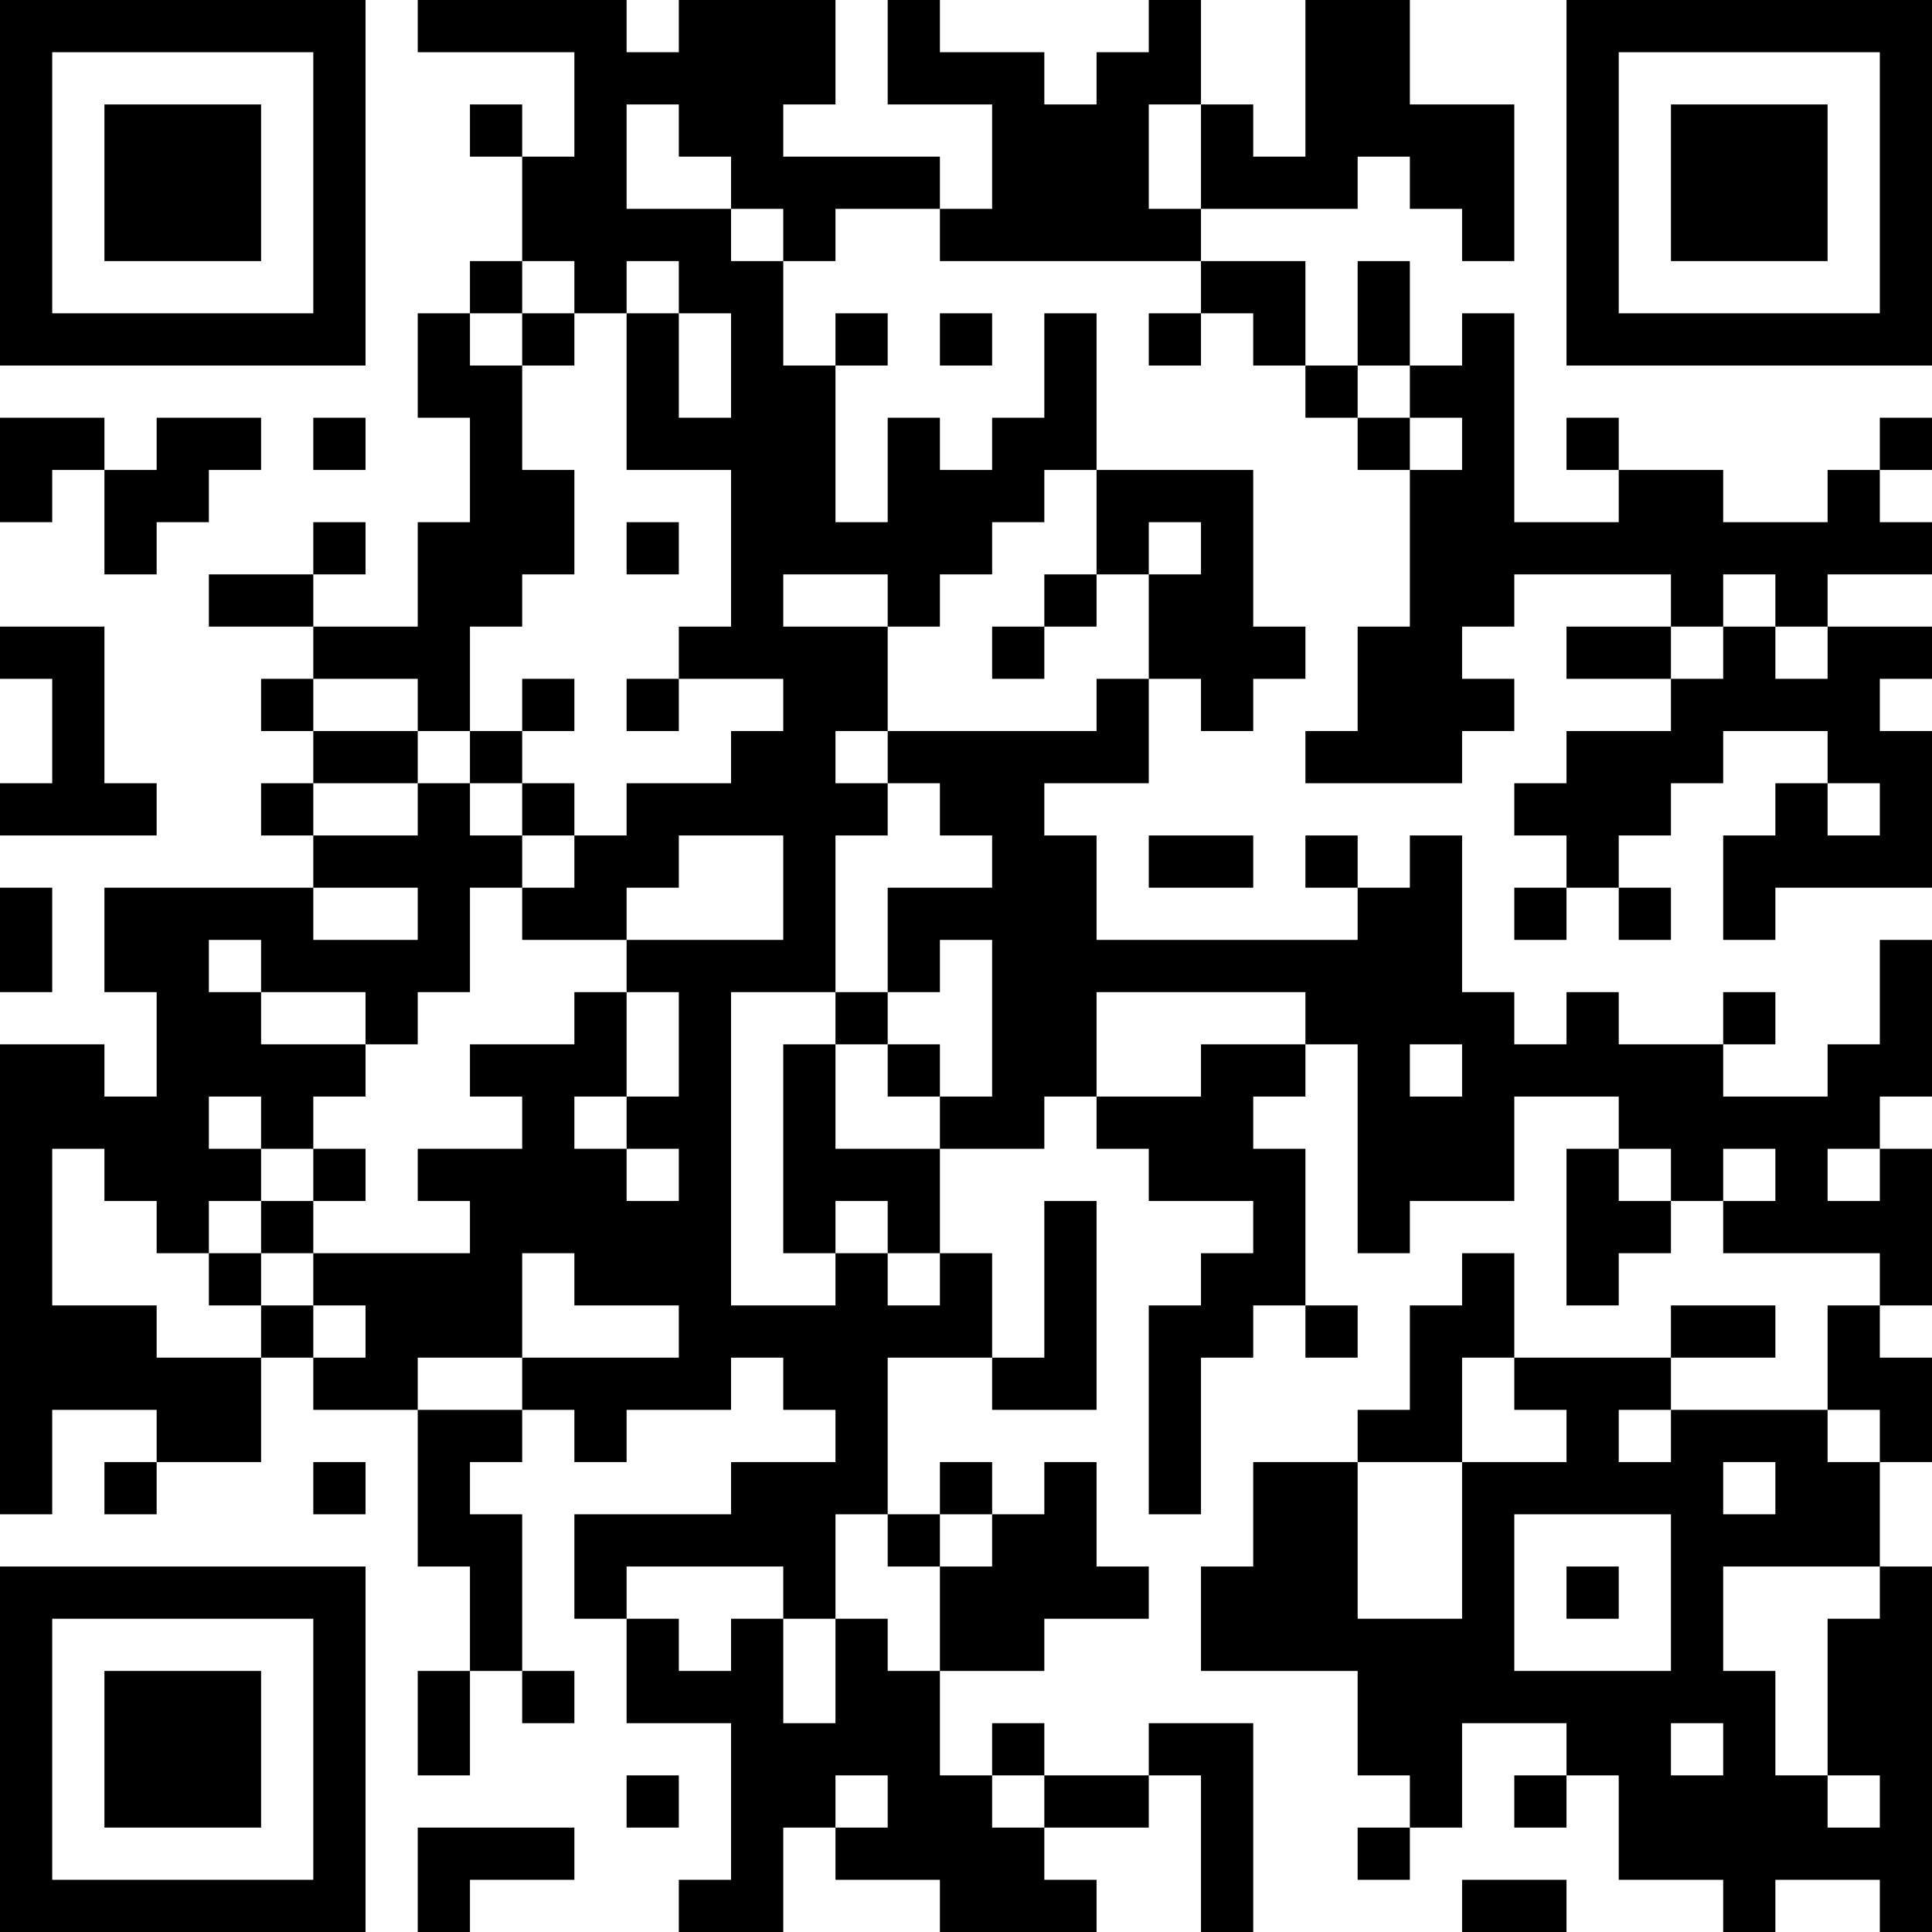 <?xml version="1.0" encoding="UTF-8"?>
<svg xmlns="http://www.w3.org/2000/svg" version="1.1" width="400" height="400" viewBox="0 0 400 400"><rect x="0" y="0" width="400" height="400" fill="#ffffff"/><g transform="scale(10.811)"><g transform="translate(0,0)"><path fill-rule="evenodd" d="M8 0L8 1L11 1L11 3L10 3L10 2L9 2L9 3L10 3L10 5L9 5L9 6L8 6L8 8L9 8L9 10L8 10L8 12L6 12L6 11L7 11L7 10L6 10L6 11L4 11L4 12L6 12L6 13L5 13L5 14L6 14L6 15L5 15L5 16L6 16L6 17L2 17L2 19L3 19L3 21L2 21L2 20L0 20L0 29L1 29L1 27L3 27L3 28L2 28L2 29L3 29L3 28L5 28L5 26L6 26L6 27L8 27L8 30L9 30L9 32L8 32L8 34L9 34L9 32L10 32L10 33L11 33L11 32L10 32L10 29L9 29L9 28L10 28L10 27L11 27L11 28L12 28L12 27L14 27L14 26L15 26L15 27L16 27L16 28L14 28L14 29L11 29L11 31L12 31L12 33L14 33L14 36L13 36L13 37L15 37L15 35L16 35L16 36L18 36L18 37L21 37L21 36L20 36L20 35L22 35L22 34L23 34L23 37L24 37L24 33L22 33L22 34L20 34L20 33L19 33L19 34L18 34L18 32L20 32L20 31L22 31L22 30L21 30L21 28L20 28L20 29L19 29L19 28L18 28L18 29L17 29L17 26L19 26L19 27L21 27L21 23L20 23L20 26L19 26L19 24L18 24L18 22L20 22L20 21L21 21L21 22L22 22L22 23L24 23L24 24L23 24L23 25L22 25L22 29L23 29L23 26L24 26L24 25L25 25L25 26L26 26L26 25L25 25L25 22L24 22L24 21L25 21L25 20L26 20L26 24L27 24L27 23L29 23L29 21L31 21L31 22L30 22L30 25L31 25L31 24L32 24L32 23L33 23L33 24L36 24L36 25L35 25L35 27L32 27L32 26L34 26L34 25L32 25L32 26L29 26L29 24L28 24L28 25L27 25L27 27L26 27L26 28L24 28L24 30L23 30L23 32L26 32L26 34L27 34L27 35L26 35L26 36L27 36L27 35L28 35L28 33L30 33L30 34L29 34L29 35L30 35L30 34L31 34L31 36L33 36L33 37L34 37L34 36L36 36L36 37L37 37L37 30L36 30L36 28L37 28L37 26L36 26L36 25L37 25L37 22L36 22L36 21L37 21L37 18L36 18L36 20L35 20L35 21L33 21L33 20L34 20L34 19L33 19L33 20L31 20L31 19L30 19L30 20L29 20L29 19L28 19L28 16L27 16L27 17L26 17L26 16L25 16L25 17L26 17L26 18L21 18L21 16L20 16L20 15L22 15L22 13L23 13L23 14L24 14L24 13L25 13L25 12L24 12L24 9L21 9L21 6L20 6L20 8L19 8L19 9L18 9L18 8L17 8L17 10L16 10L16 7L17 7L17 6L16 6L16 7L15 7L15 5L16 5L16 4L18 4L18 5L23 5L23 6L22 6L22 7L23 7L23 6L24 6L24 7L25 7L25 8L26 8L26 9L27 9L27 12L26 12L26 14L25 14L25 15L28 15L28 14L29 14L29 13L28 13L28 12L29 12L29 11L32 11L32 12L30 12L30 13L32 13L32 14L30 14L30 15L29 15L29 16L30 16L30 17L29 17L29 18L30 18L30 17L31 17L31 18L32 18L32 17L31 17L31 16L32 16L32 15L33 15L33 14L35 14L35 15L34 15L34 16L33 16L33 18L34 18L34 17L37 17L37 14L36 14L36 13L37 13L37 12L35 12L35 11L37 11L37 10L36 10L36 9L37 9L37 8L36 8L36 9L35 9L35 10L33 10L33 9L31 9L31 8L30 8L30 9L31 9L31 10L29 10L29 6L28 6L28 7L27 7L27 5L26 5L26 7L25 7L25 5L23 5L23 4L26 4L26 3L27 3L27 4L28 4L28 5L29 5L29 2L27 2L27 0L25 0L25 3L24 3L24 2L23 2L23 0L22 0L22 1L21 1L21 2L20 2L20 1L18 1L18 0L17 0L17 2L19 2L19 4L18 4L18 3L15 3L15 2L16 2L16 0L13 0L13 1L12 1L12 0ZM12 2L12 4L14 4L14 5L15 5L15 4L14 4L14 3L13 3L13 2ZM22 2L22 4L23 4L23 2ZM10 5L10 6L9 6L9 7L10 7L10 9L11 9L11 11L10 11L10 12L9 12L9 14L8 14L8 13L6 13L6 14L8 14L8 15L6 15L6 16L8 16L8 15L9 15L9 16L10 16L10 17L9 17L9 19L8 19L8 20L7 20L7 19L5 19L5 18L4 18L4 19L5 19L5 20L7 20L7 21L6 21L6 22L5 22L5 21L4 21L4 22L5 22L5 23L4 23L4 24L3 24L3 23L2 23L2 22L1 22L1 25L3 25L3 26L5 26L5 25L6 25L6 26L7 26L7 25L6 25L6 24L9 24L9 23L8 23L8 22L10 22L10 21L9 21L9 20L11 20L11 19L12 19L12 21L11 21L11 22L12 22L12 23L13 23L13 22L12 22L12 21L13 21L13 19L12 19L12 18L15 18L15 16L13 16L13 17L12 17L12 18L10 18L10 17L11 17L11 16L12 16L12 15L14 15L14 14L15 14L15 13L13 13L13 12L14 12L14 9L12 9L12 6L13 6L13 8L14 8L14 6L13 6L13 5L12 5L12 6L11 6L11 5ZM10 6L10 7L11 7L11 6ZM18 6L18 7L19 7L19 6ZM26 7L26 8L27 8L27 9L28 9L28 8L27 8L27 7ZM0 8L0 10L1 10L1 9L2 9L2 11L3 11L3 10L4 10L4 9L5 9L5 8L3 8L3 9L2 9L2 8ZM6 8L6 9L7 9L7 8ZM20 9L20 10L19 10L19 11L18 11L18 12L17 12L17 11L15 11L15 12L17 12L17 14L16 14L16 15L17 15L17 16L16 16L16 19L14 19L14 25L16 25L16 24L17 24L17 25L18 25L18 24L17 24L17 23L16 23L16 24L15 24L15 20L16 20L16 22L18 22L18 21L19 21L19 18L18 18L18 19L17 19L17 17L19 17L19 16L18 16L18 15L17 15L17 14L21 14L21 13L22 13L22 11L23 11L23 10L22 10L22 11L21 11L21 9ZM12 10L12 11L13 11L13 10ZM20 11L20 12L19 12L19 13L20 13L20 12L21 12L21 11ZM33 11L33 12L32 12L32 13L33 13L33 12L34 12L34 13L35 13L35 12L34 12L34 11ZM0 12L0 13L1 13L1 15L0 15L0 16L3 16L3 15L2 15L2 12ZM10 13L10 14L9 14L9 15L10 15L10 16L11 16L11 15L10 15L10 14L11 14L11 13ZM12 13L12 14L13 14L13 13ZM35 15L35 16L36 16L36 15ZM22 16L22 17L24 17L24 16ZM0 17L0 19L1 19L1 17ZM6 17L6 18L8 18L8 17ZM16 19L16 20L17 20L17 21L18 21L18 20L17 20L17 19ZM21 19L21 21L23 21L23 20L25 20L25 19ZM27 20L27 21L28 21L28 20ZM6 22L6 23L5 23L5 24L4 24L4 25L5 25L5 24L6 24L6 23L7 23L7 22ZM31 22L31 23L32 23L32 22ZM33 22L33 23L34 23L34 22ZM35 22L35 23L36 23L36 22ZM10 24L10 26L8 26L8 27L10 27L10 26L13 26L13 25L11 25L11 24ZM28 26L28 28L26 28L26 31L28 31L28 28L30 28L30 27L29 27L29 26ZM31 27L31 28L32 28L32 27ZM35 27L35 28L36 28L36 27ZM6 28L6 29L7 29L7 28ZM33 28L33 29L34 29L34 28ZM16 29L16 31L15 31L15 30L12 30L12 31L13 31L13 32L14 32L14 31L15 31L15 33L16 33L16 31L17 31L17 32L18 32L18 30L19 30L19 29L18 29L18 30L17 30L17 29ZM29 29L29 32L32 32L32 29ZM30 30L30 31L31 31L31 30ZM33 30L33 32L34 32L34 34L35 34L35 35L36 35L36 34L35 34L35 31L36 31L36 30ZM32 33L32 34L33 34L33 33ZM12 34L12 35L13 35L13 34ZM16 34L16 35L17 35L17 34ZM19 34L19 35L20 35L20 34ZM8 35L8 37L9 37L9 36L11 36L11 35ZM28 36L28 37L30 37L30 36ZM0 0L0 7L7 7L7 0ZM1 1L1 6L6 6L6 1ZM2 2L2 5L5 5L5 2ZM30 0L30 7L37 7L37 0ZM31 1L31 6L36 6L36 1ZM32 2L32 5L35 5L35 2ZM0 30L0 37L7 37L7 30ZM1 31L1 36L6 36L6 31ZM2 32L2 35L5 35L5 32Z" fill="#000000"/></g></g></svg>

